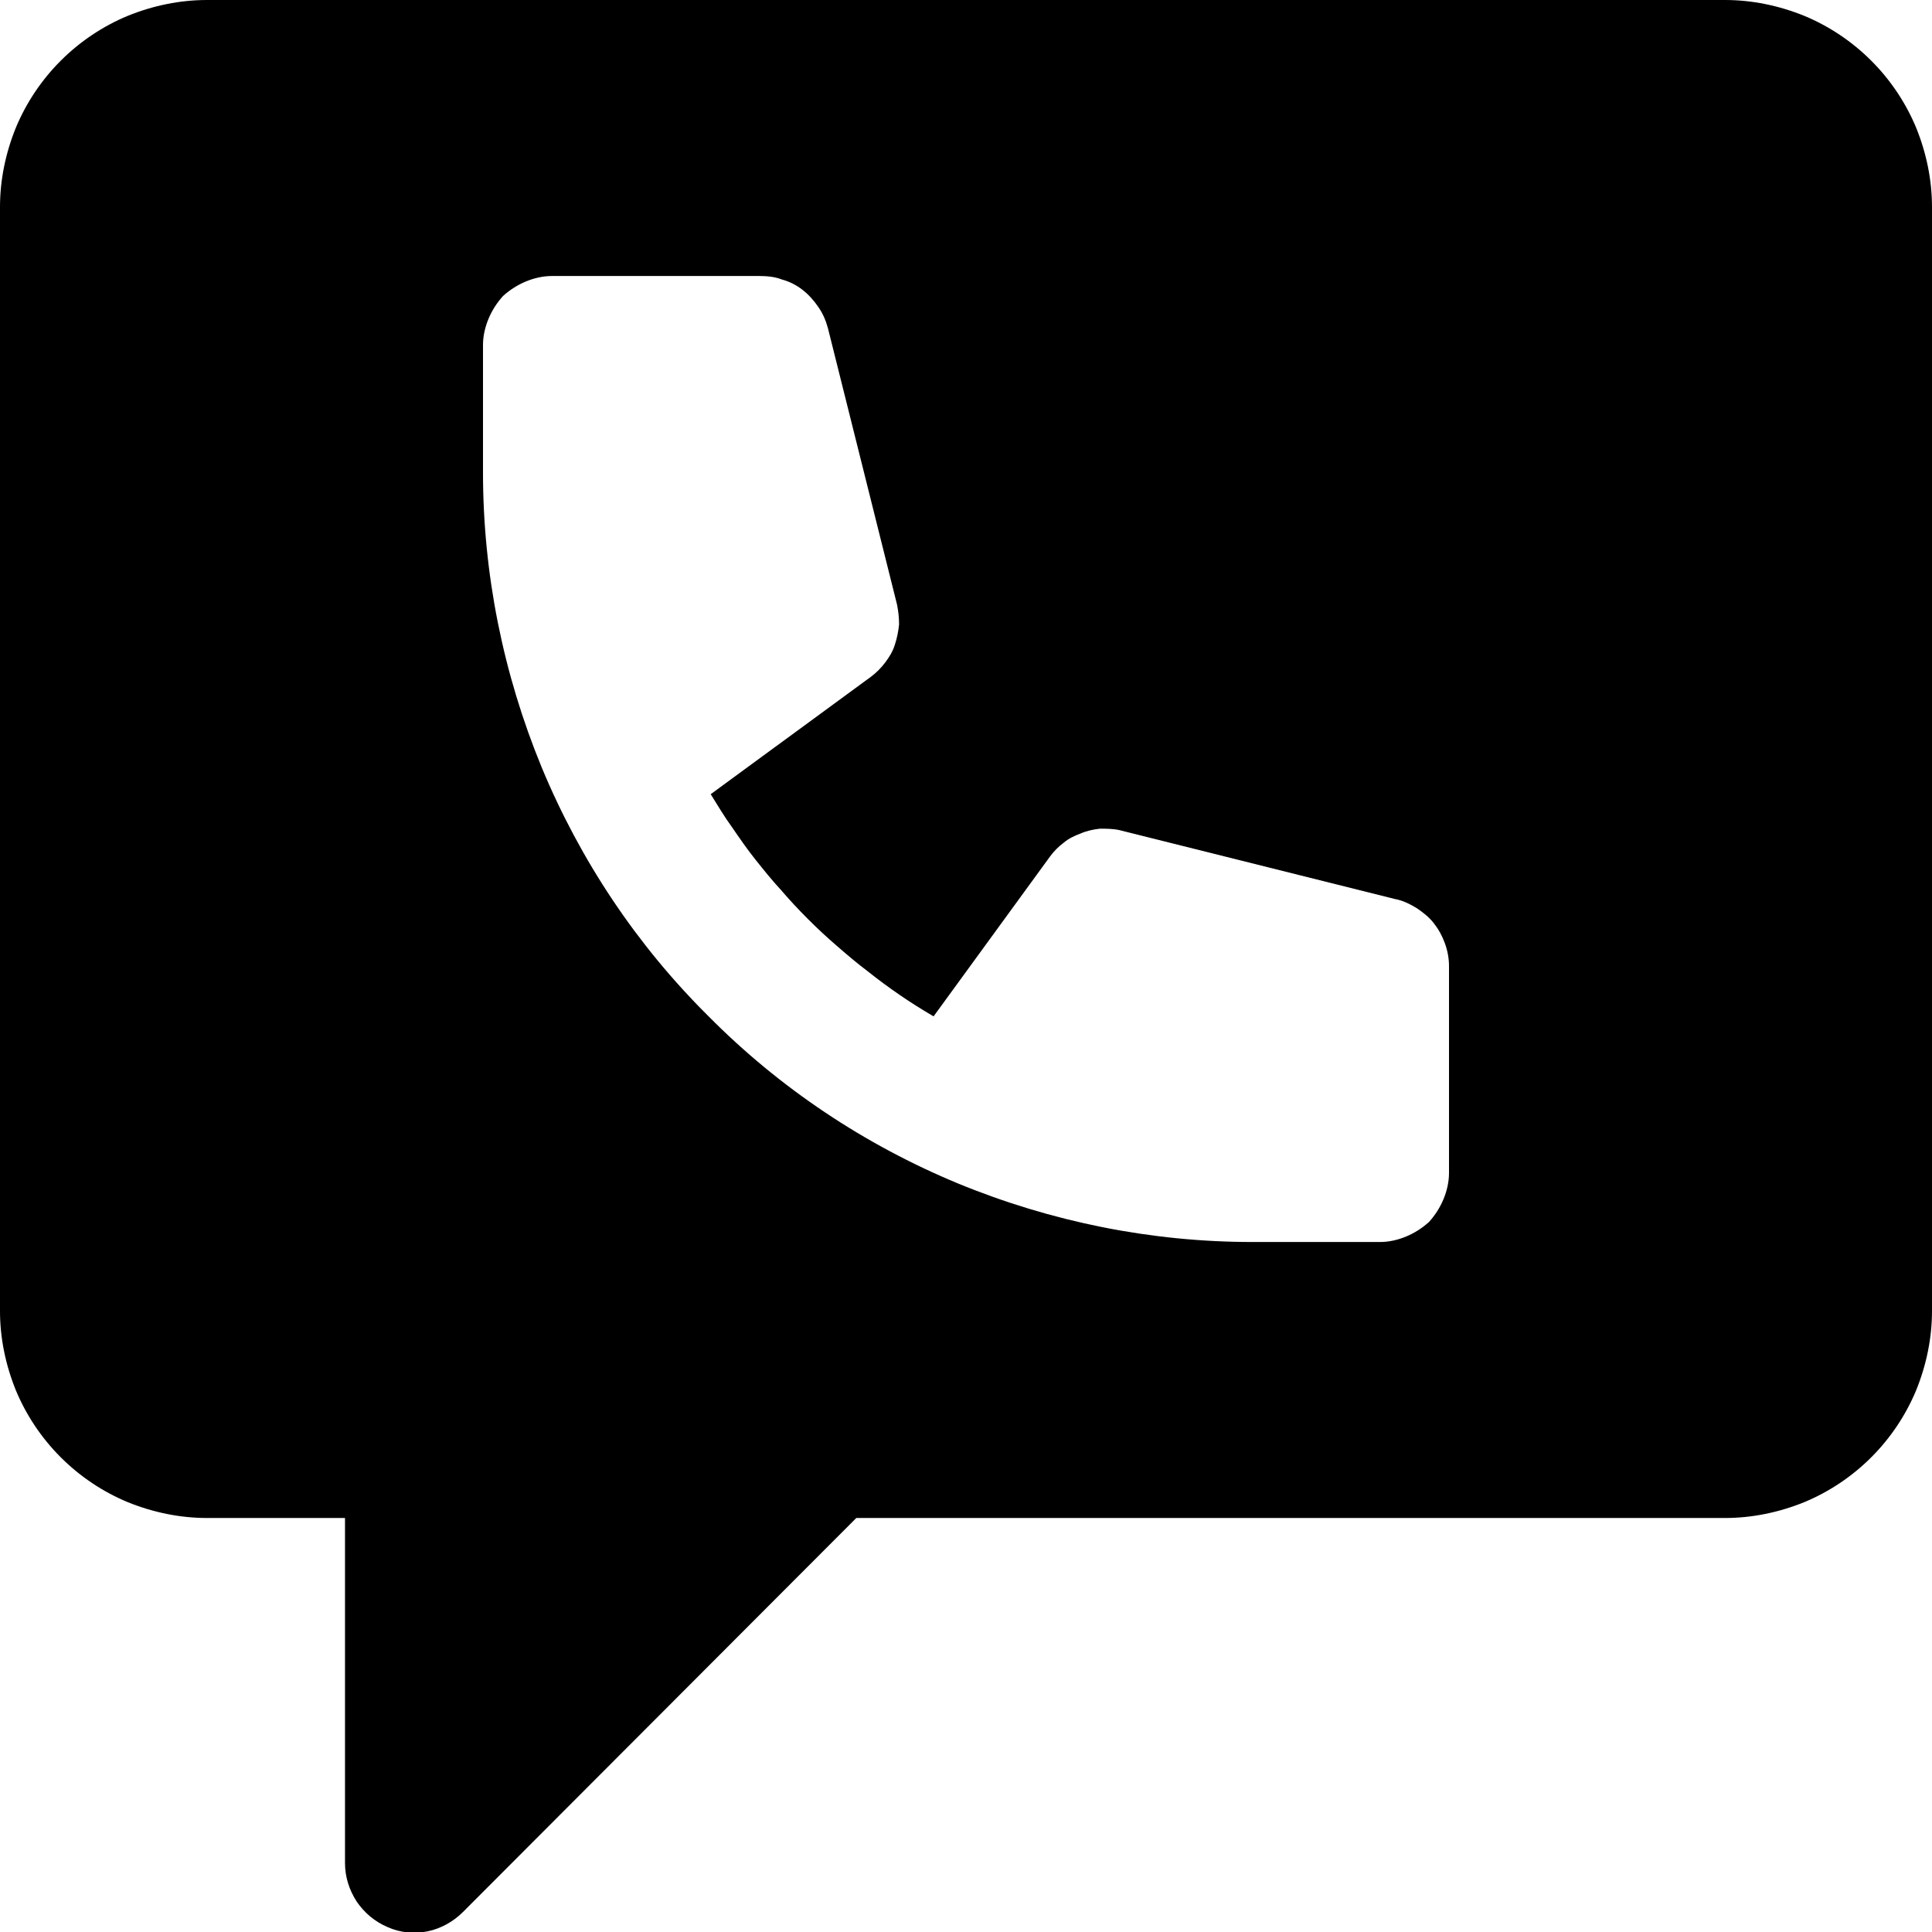 <svg version="1.2" baseProfile="tiny-ps" xmlns="http://www.w3.org/2000/svg" viewBox="0 0 28 28" width="80" height="80">
	<title>noun_call_3954044-svg</title>
	<style>
		tspan { white-space:pre }
		.shp0 { fill: #000000 } 
	</style>
	<g id="Layer">
		<path id="Layer" fill-rule="evenodd" class="shp0" d="M25 0C25.39 0 25.78 0.08 26.15 0.23C26.51 0.38 26.84 0.6 27.12 0.88C27.4 1.16 27.62 1.49 27.77 1.85C27.92 2.22 28 2.61 28 3L28 19C28 19.39 27.92 19.78 27.77 20.15C27.62 20.51 27.4 20.84 27.12 21.12C26.84 21.4 26.51 21.62 26.15 21.77C25.78 21.92 25.39 22 25 22L12.41 22L6.71 27.71C6.57 27.85 6.39 27.95 6.2 27.99C6 28.03 5.8 28.01 5.62 27.93C5.43 27.85 5.28 27.72 5.17 27.56C5.06 27.39 5 27.2 5 27L5 22L3 22C2.61 22 2.22 21.92 1.85 21.77C1.49 21.62 1.16 21.4 0.88 21.12C0.6 20.84 0.38 20.51 0.23 20.15C0.08 19.78 0 19.39 0 19L0 3C0 2.61 0.08 2.22 0.23 1.85C0.38 1.49 0.6 1.16 0.88 0.88C1.16 0.6 1.49 0.38 1.85 0.23C2.22 0.08 2.61 0 3 0L25 0ZM21 14C21 13.89 20.98 13.78 20.94 13.67C20.9 13.56 20.85 13.47 20.78 13.38C20.71 13.29 20.62 13.22 20.53 13.16C20.43 13.1 20.33 13.05 20.22 13.03L16.22 12.03C16.13 12.01 16.03 12.01 15.94 12.01C15.85 12.02 15.75 12.04 15.66 12.08C15.58 12.11 15.49 12.15 15.42 12.21C15.34 12.27 15.28 12.33 15.22 12.41L13.53 14.73C13.36 14.63 13.2 14.53 13.04 14.42C12.88 14.31 12.73 14.2 12.58 14.08C12.42 13.96 12.28 13.84 12.13 13.71C11.99 13.59 11.85 13.46 11.71 13.32C11.57 13.18 11.44 13.04 11.32 12.9C11.19 12.76 11.07 12.61 10.95 12.46C10.83 12.31 10.72 12.15 10.61 11.99C10.5 11.84 10.4 11.67 10.3 11.51L12.62 9.81C12.7 9.75 12.77 9.68 12.83 9.6C12.89 9.52 12.94 9.44 12.97 9.34C13 9.25 13.02 9.15 13.03 9.05C13.03 8.95 13.02 8.86 13 8.76L12 4.76C11.97 4.65 11.93 4.55 11.86 4.45C11.8 4.36 11.72 4.27 11.63 4.2C11.54 4.13 11.44 4.08 11.33 4.05C11.23 4.01 11.11 4 11 4L8 4C7.87 4 7.74 4.03 7.62 4.08C7.5 4.13 7.39 4.2 7.29 4.29C7.2 4.39 7.13 4.5 7.08 4.62C7.03 4.74 7 4.87 7 5L7 6.85C7 8.31 7.29 9.76 7.85 11.12C8.41 12.47 9.23 13.7 10.27 14.73C11.3 15.77 12.53 16.59 13.88 17.15C15.24 17.71 16.69 18 18.15 18L20 18C20.13 18 20.26 17.97 20.38 17.92C20.5 17.87 20.61 17.8 20.71 17.71C20.8 17.61 20.87 17.5 20.92 17.38C20.97 17.26 21 17.13 21 17L21 14Z" />
	</g>
</svg>
